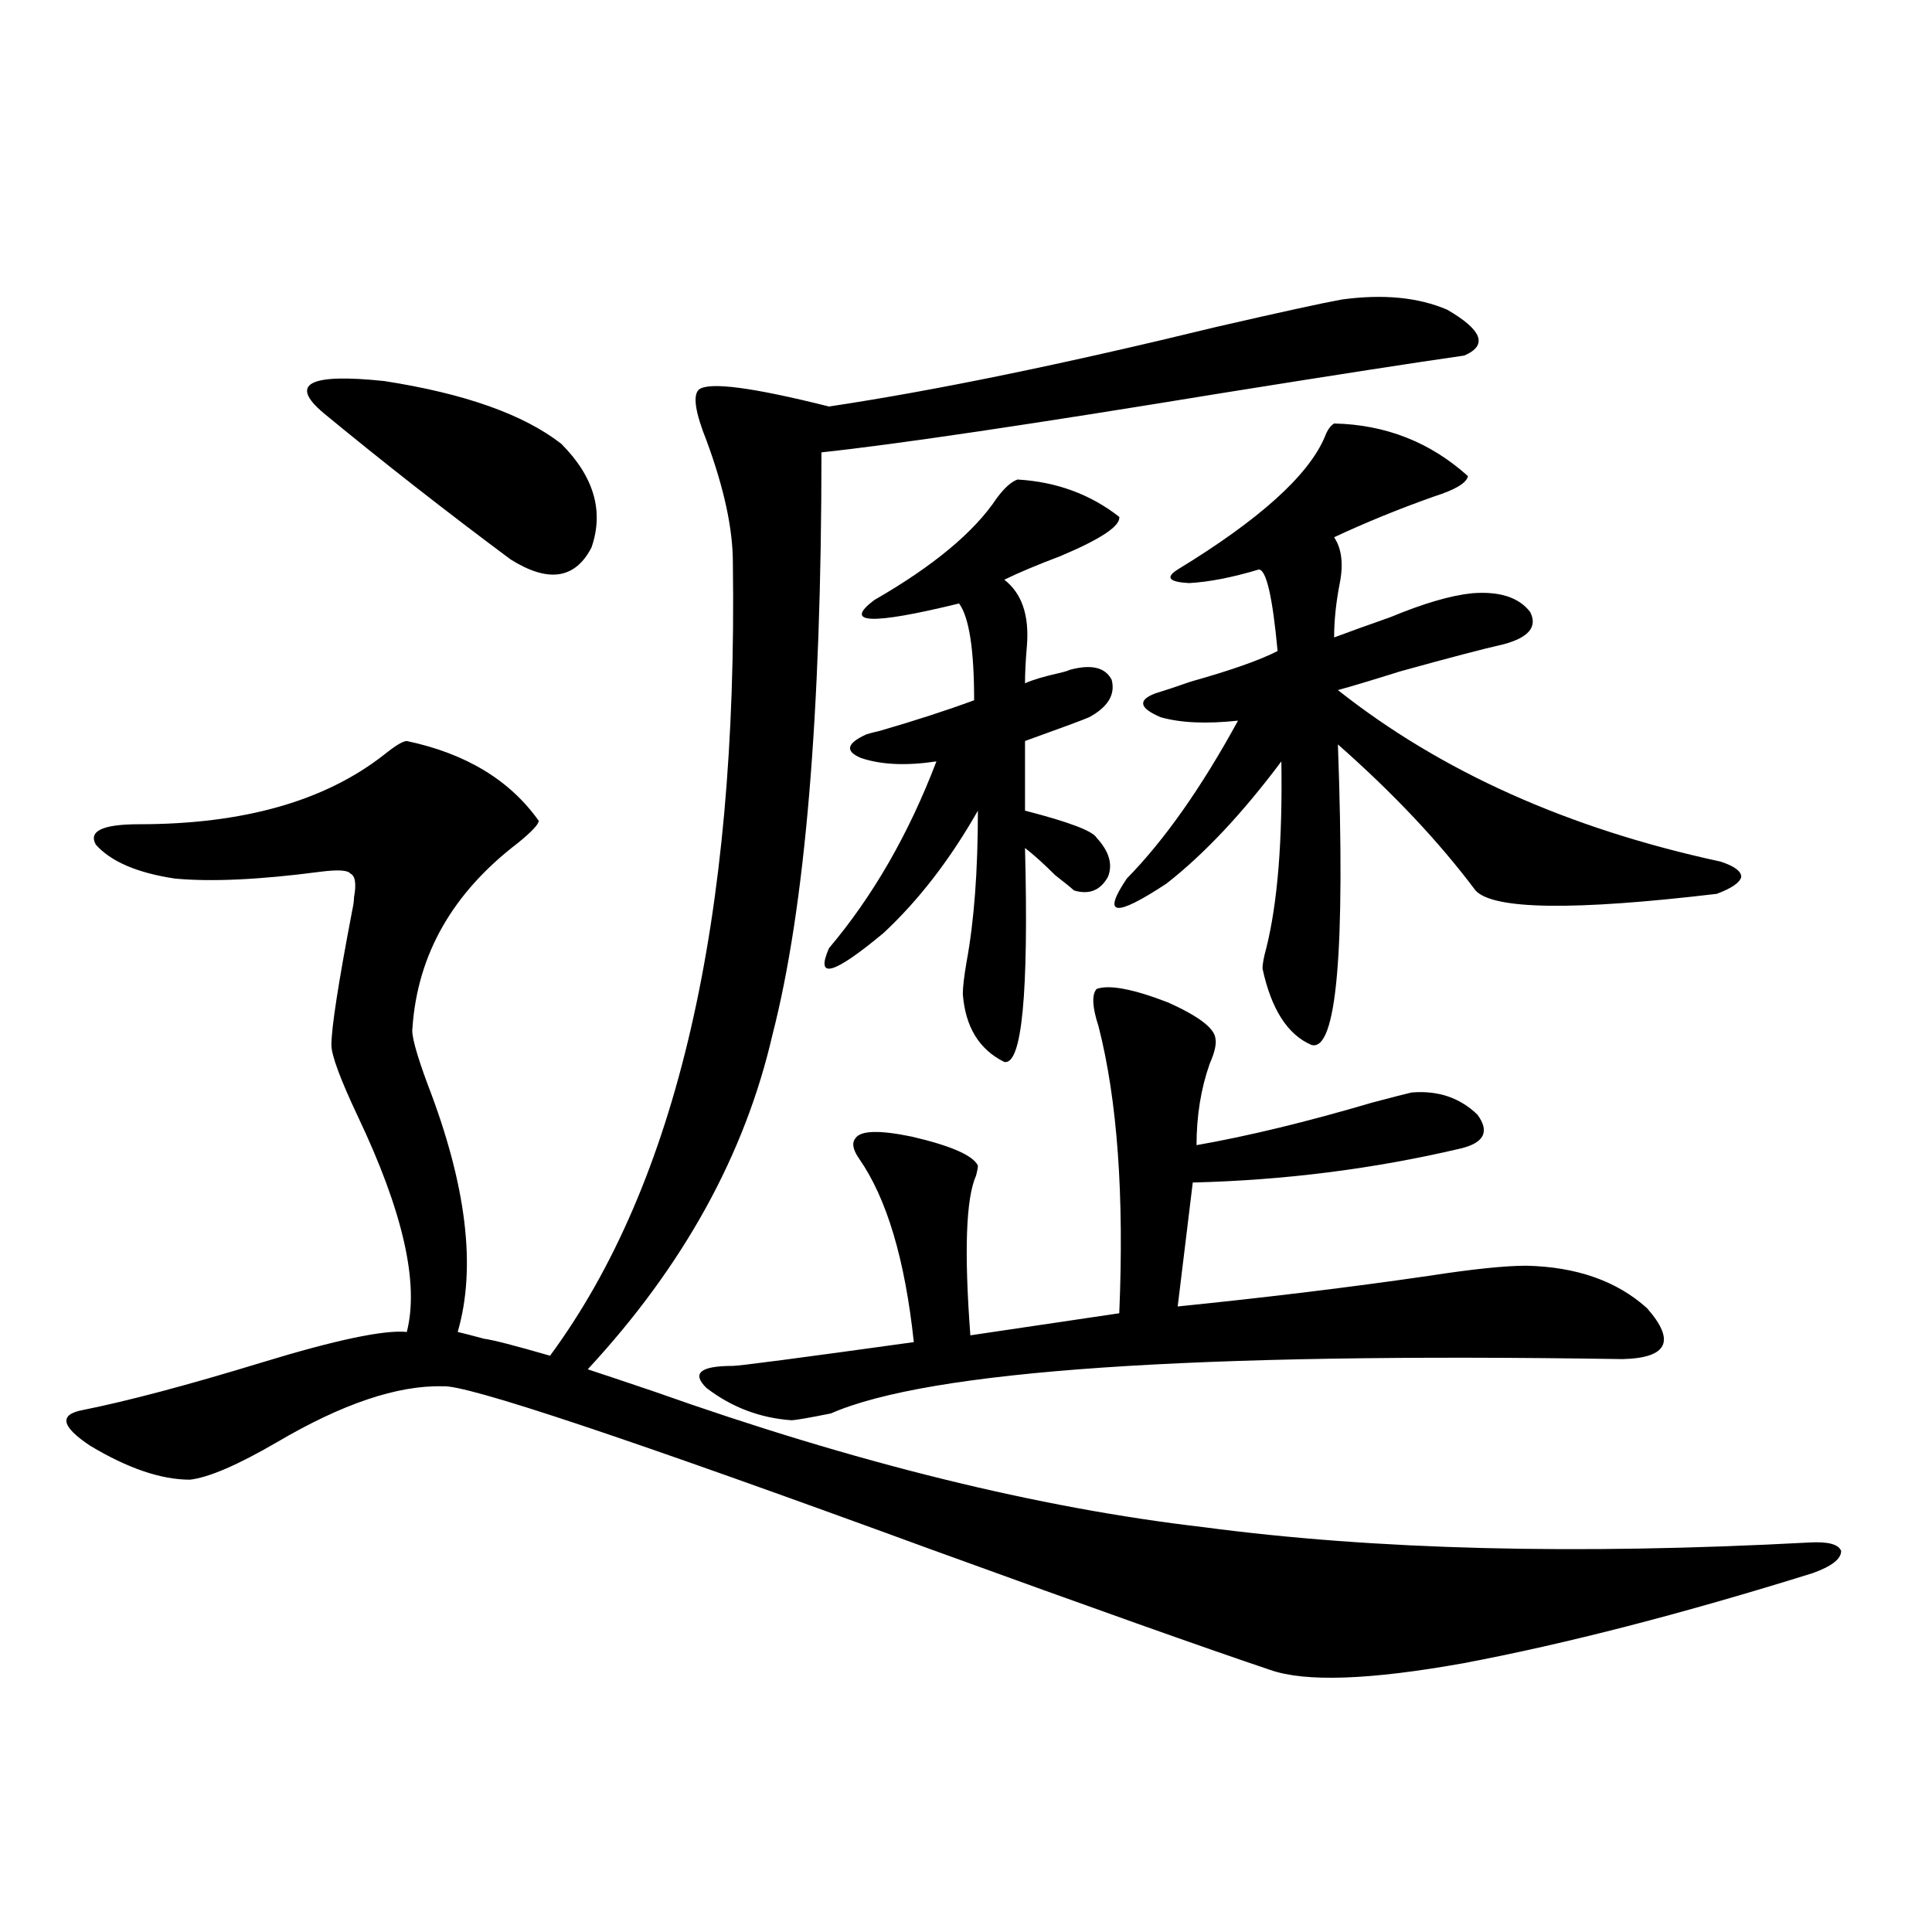 <?xml version="1.0" encoding="utf-8"?>
<!-- Generator: Adobe Illustrator 16.0.0, SVG Export Plug-In . SVG Version: 6.00 Build 0)  -->
<!DOCTYPE svg PUBLIC "-//W3C//DTD SVG 1.1//EN" "http://www.w3.org/Graphics/SVG/1.1/DTD/svg11.dtd">
<svg version="1.1" id="图层_1" xmlns="http://www.w3.org/2000/svg" xmlns:xlink="http://www.w3.org/1999/xlink" x="0px" y="0px"
	 width="1000px" height="1000px" viewBox="0 0 1000 1000" enable-background="new 0 0 1000 1000" xml:space="preserve">
<path d="M210.556,383.551c30.563,6.454,53.322,20.215,68.291,41.309c0,1.758-3.582,5.575-10.731,11.426
	c-33.825,25.79-52.041,57.72-54.633,95.801c-0.655,3.516,1.951,13.184,7.805,29.004c20.152,52.157,25.365,94.922,15.609,128.32
	c2.592,0.591,7.149,1.758,13.658,3.516c4.543,0.591,15.93,3.516,34.146,8.789c65.685-89.058,97.224-225.879,94.632-410.449
	c0-17.578-4.558-38.672-13.658-63.281c-5.854-14.64-7.164-23.429-3.902-26.367c5.198-4.093,27.637-1.168,67.315,8.789
	c54.633-8.199,121.613-21.973,200.971-41.309c33.17-7.608,54.633-12.305,64.389-14.063c21.463-2.926,39.664-1.168,54.633,5.273
	c18.201,10.547,21.128,18.457,8.78,23.73c-24.725,3.516-66.34,9.97-124.875,19.336c-100.165,16.41-169.432,26.669-207.8,30.762
	c0,135.352-8.46,235.849-25.365,301.465c-14.313,62.114-46.188,119.833-95.607,173.145c7.149,2.349,18.536,6.152,34.146,11.426
	c104.053,36.914,199.02,60.356,284.871,70.313c88.443,11.728,192.831,14.364,313.163,7.91c9.756-0.577,15.274,0.879,16.585,4.395
	c0,4.106-4.878,7.91-14.634,11.426c-67.65,21.094-127.802,36.612-180.483,46.582c-48.779,8.789-82.284,9.956-100.485,3.516
	c-33.17-11.138-91.705-31.942-175.605-62.402c-156.749-57.417-240.97-85.542-252.677-84.375
	c-23.414-0.577-52.041,9.091-85.852,29.004c-20.167,11.728-35.121,18.169-44.877,19.336c-14.969,0-32.194-5.851-51.706-17.578
	c-14.969-9.956-16.265-16.108-3.902-18.457c23.414-4.683,54.298-12.882,92.681-24.609c38.368-11.714,63.413-16.987,75.12-15.82
	c6.494-25.187-1.951-62.402-25.365-111.621c-9.115-19.336-13.658-31.641-13.658-36.914c0-8.789,3.567-31.929,10.731-69.434
	c0.641-2.925,0.976-5.273,0.976-7.031c1.296-7.031,0.641-11.124-1.951-12.305c-1.311-1.758-6.509-2.046-15.609-0.879
	c-31.219,4.106-56.264,5.273-75.12,3.516c-19.512-2.925-33.17-8.789-40.975-17.578c-3.902-7.031,3.567-10.547,22.438-10.547
	c53.978,0,96.248-12.003,126.826-36.035C204.702,385.899,208.604,383.551,210.556,383.551z M167.63,213.922
	c-18.216-15.23-7.805-20.792,31.219-16.699c41.615,6.454,72.193,17.289,91.705,32.52c16.905,17.001,22.104,34.867,15.609,53.613
	c-8.46,16.411-22.438,18.457-41.95,6.152C230.388,264.321,198.193,239.121,167.63,213.922z M567.62,511.871
	c6.494-2.335,18.856,0,37.072,7.031c15.609,7.031,23.734,13.184,24.39,18.457c0.641,2.938-0.335,7.333-2.927,13.184
	c-4.558,12.896-6.829,26.958-6.829,42.188c26.661-4.683,56.904-12.003,90.729-21.973c11.052-2.925,17.881-4.683,20.487-5.273
	c13.658-1.167,25.03,2.637,34.146,11.426c6.494,8.789,3.567,14.653-8.78,17.578c-44.877,10.547-91.064,16.411-138.533,17.578
	l-7.805,64.16c46.173-4.683,89.419-9.956,129.753-15.82c22.759-3.516,39.664-5.273,50.73-5.273
	c26.006,0.591,46.828,7.91,62.438,21.973c14.954,17.001,10.731,25.79-12.683,26.367c-222.434-3.516-359.016,5.864-409.746,28.125
	c-11.707,2.349-18.536,3.516-20.487,3.516c-16.265-1.167-30.898-6.729-43.901-16.699c-7.805-7.608-3.262-11.426,13.658-11.426
	c3.247,0,34.466-4.093,93.656-12.305c-4.558-42.765-13.993-74.405-28.292-94.922c-3.262-4.683-3.902-8.198-1.951-10.547
	c2.592-4.093,12.348-4.395,29.268-0.879c20.152,4.696,31.539,9.668,34.146,14.941c0,1.181-0.335,2.938-0.976,5.273
	c-5.213,11.728-6.188,39.263-2.927,82.617l77.071-11.426c2.592-60.933-0.976-110.44-10.731-148.535
	C565.334,521.251,565.014,514.81,567.62,511.871z M526.646,248.199c20.152,1.181,37.713,7.621,52.682,19.336
	c0.641,4.696-9.436,11.426-30.243,20.215c-12.362,4.696-22.118,8.789-29.268,12.305c9.101,7.031,13.003,18.457,11.707,34.277
	c-0.655,7.622-0.976,14.063-0.976,19.336c3.902-1.758,9.756-3.516,17.561-5.273c2.592-0.577,4.543-1.167,5.854-1.758
	c11.052-2.925,18.201-1.167,21.463,5.273c1.951,7.622-1.951,14.063-11.707,19.336c-2.606,1.181-13.658,5.273-33.17,12.305v36.035
	c22.759,5.864,35.121,10.547,37.072,14.063c6.494,7.031,8.445,13.774,5.854,20.215c-3.902,7.031-9.756,9.38-17.561,7.031
	c-1.951-1.758-5.213-4.395-9.756-7.91c-5.854-5.851-11.066-10.547-15.609-14.063c1.951,75.586-1.631,112.5-10.731,110.742
	c-13.018-6.44-20.167-18.155-21.463-35.156c0-3.516,0.641-9.077,1.951-16.699c3.902-21.094,5.854-47.159,5.854-78.223
	c-14.313,25.2-30.578,46.294-48.779,63.281c-26.021,21.685-35.456,24.321-28.292,7.91c22.759-26.944,41.295-59.175,55.608-96.68
	c-15.609,2.349-28.627,1.758-39.023-1.758c-8.46-3.516-7.484-7.608,2.927-12.305c1.951-0.577,4.223-1.167,6.829-1.758
	c18.201-5.273,34.466-10.547,48.779-15.82c0-26.367-2.606-43.066-7.805-50.098c-45.532,11.138-60.166,10.547-43.901-1.758
	c30.563-17.578,51.706-35.156,63.413-52.734C519.816,252.594,523.384,249.38,526.646,248.199z M690.544,219.195
	c26.661,0.59,49.755,9.668,69.267,27.246c-0.655,3.516-6.509,7.031-17.561,10.547c-18.216,6.454-35.456,13.485-51.706,21.094
	c3.902,5.864,4.878,13.774,2.927,23.73c-1.951,9.97-2.927,19.336-2.927,28.125c7.805-2.925,17.561-6.44,29.268-10.547
	c16.905-7.031,30.884-11.124,41.95-12.305c14.299-1.167,24.39,2.06,30.243,9.668c3.902,7.622-0.655,13.184-13.658,16.699
	c-10.411,2.349-28.292,7.031-53.657,14.063c-14.969,4.696-25.7,7.91-32.194,9.668c53.322,42.188,119.342,71.782,198.044,88.77
	c7.149,2.349,10.731,4.985,10.731,7.91c-0.655,2.938-4.878,5.864-12.683,8.789c-74.145,8.789-115.774,8.212-124.875-1.758
	c-18.871-25.187-42.605-50.386-71.218-75.586c3.902,107.227-0.655,159.082-13.658,155.566
	c-12.362-5.273-20.822-18.457-25.365-39.551c0-2.335,0.641-5.851,1.951-10.547c5.854-23.429,8.445-55.659,7.805-96.68
	c-20.167,26.958-39.999,48.052-59.511,63.281c-26.676,17.578-33.505,16.699-20.487-2.637c19.512-19.913,38.688-47.159,57.56-81.738
	c-16.265,1.758-29.603,1.181-39.999-1.758c-11.066-4.683-12.042-8.789-2.927-12.305c3.902-1.167,10.076-3.214,18.536-6.152
	c20.808-5.851,35.762-11.124,44.877-15.82c-2.606-28.125-5.854-42.188-9.756-42.188c-13.658,4.106-25.7,6.454-36.097,7.031
	c-10.411-0.577-12.362-2.925-5.854-7.031c42.271-25.776,67.636-48.629,76.096-68.555
	C686.962,222.711,688.593,220.376,690.544,219.195z"/>
</svg>
